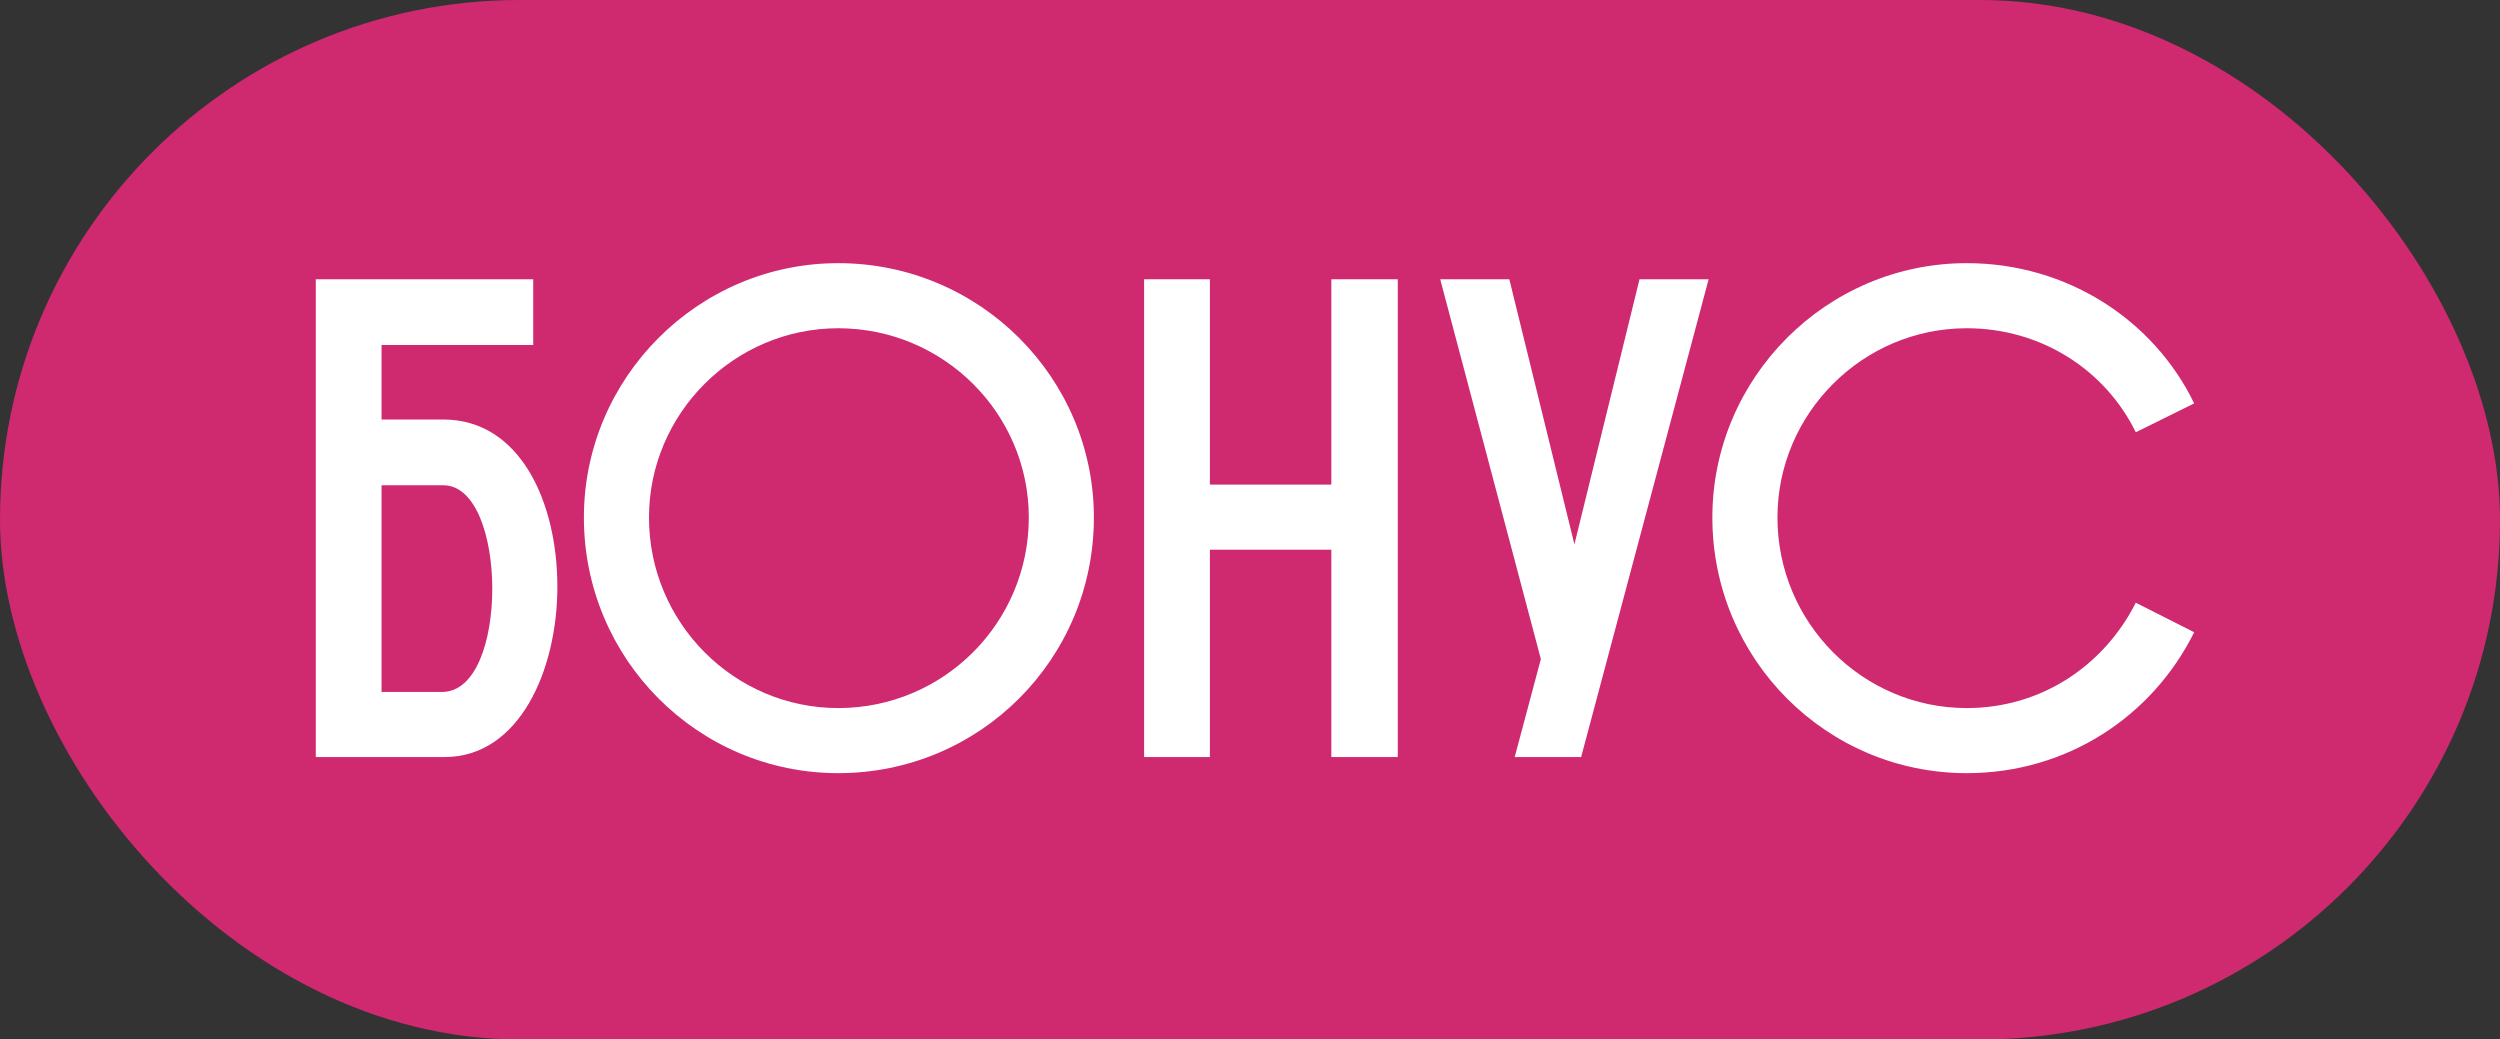 <?xml version="1.0" encoding="UTF-8"?> <svg xmlns="http://www.w3.org/2000/svg" width="190" height="79" viewBox="0 0 190 79" fill="none"><rect x="0" y="0" width="190" height="79" fill="#333333" stroke="none"/> <rect width="190" height="79" rx="39.5" fill="#CF2970"></rect> <path d="M28.998 52.589V36.881H33.69C36.189 36.881 37.413 40.859 37.413 44.735C37.413 48.662 36.189 52.589 33.588 52.589H28.998ZM24 57.536H33.792C39.453 57.536 42.36 50.957 42.36 44.582C42.36 38.207 39.555 31.883 33.69 31.883H28.998V26.222H40.524V21.224H24V57.536Z" fill="white"></path> <path d="M63.705 58.76C74.466 58.76 83.136 50.09 83.136 39.329C83.136 28.721 74.466 20 63.705 20C53.046 20 44.376 28.721 44.376 39.329C44.376 50.09 53.046 58.76 63.705 58.76ZM63.705 53.813C55.8 53.813 49.323 47.336 49.323 39.329C49.323 31.424 55.8 24.947 63.705 24.947C71.712 24.947 78.189 31.424 78.189 39.329C78.189 47.336 71.712 53.813 63.705 53.813Z" fill="white"></path> <path d="M86.953 57.536H91.951V41.777H101.182V57.536H106.231V21.224H101.182V36.83H91.951V21.224H86.953V57.536Z" fill="white"></path> <path d="M115.117 57.536H120.166L129.856 21.224H124.603L119.656 41.369L114.709 21.224H109.456L117.106 50.09L115.117 57.536Z" fill="white"></path> <path d="M162.32 45.806C159.923 50.549 155.18 53.813 149.468 53.813C141.563 53.813 135.086 47.336 135.086 39.329C135.086 31.424 141.563 24.947 149.468 24.947C155.18 24.947 160.025 28.16 162.32 32.852L166.757 30.659C163.697 24.335 157.118 20 149.468 20C138.809 20 130.139 28.721 130.139 39.329C130.139 50.09 138.809 58.76 149.468 58.76C157.118 58.76 163.595 54.425 166.757 48.05L162.32 45.806Z" fill="white"></path> </svg> 